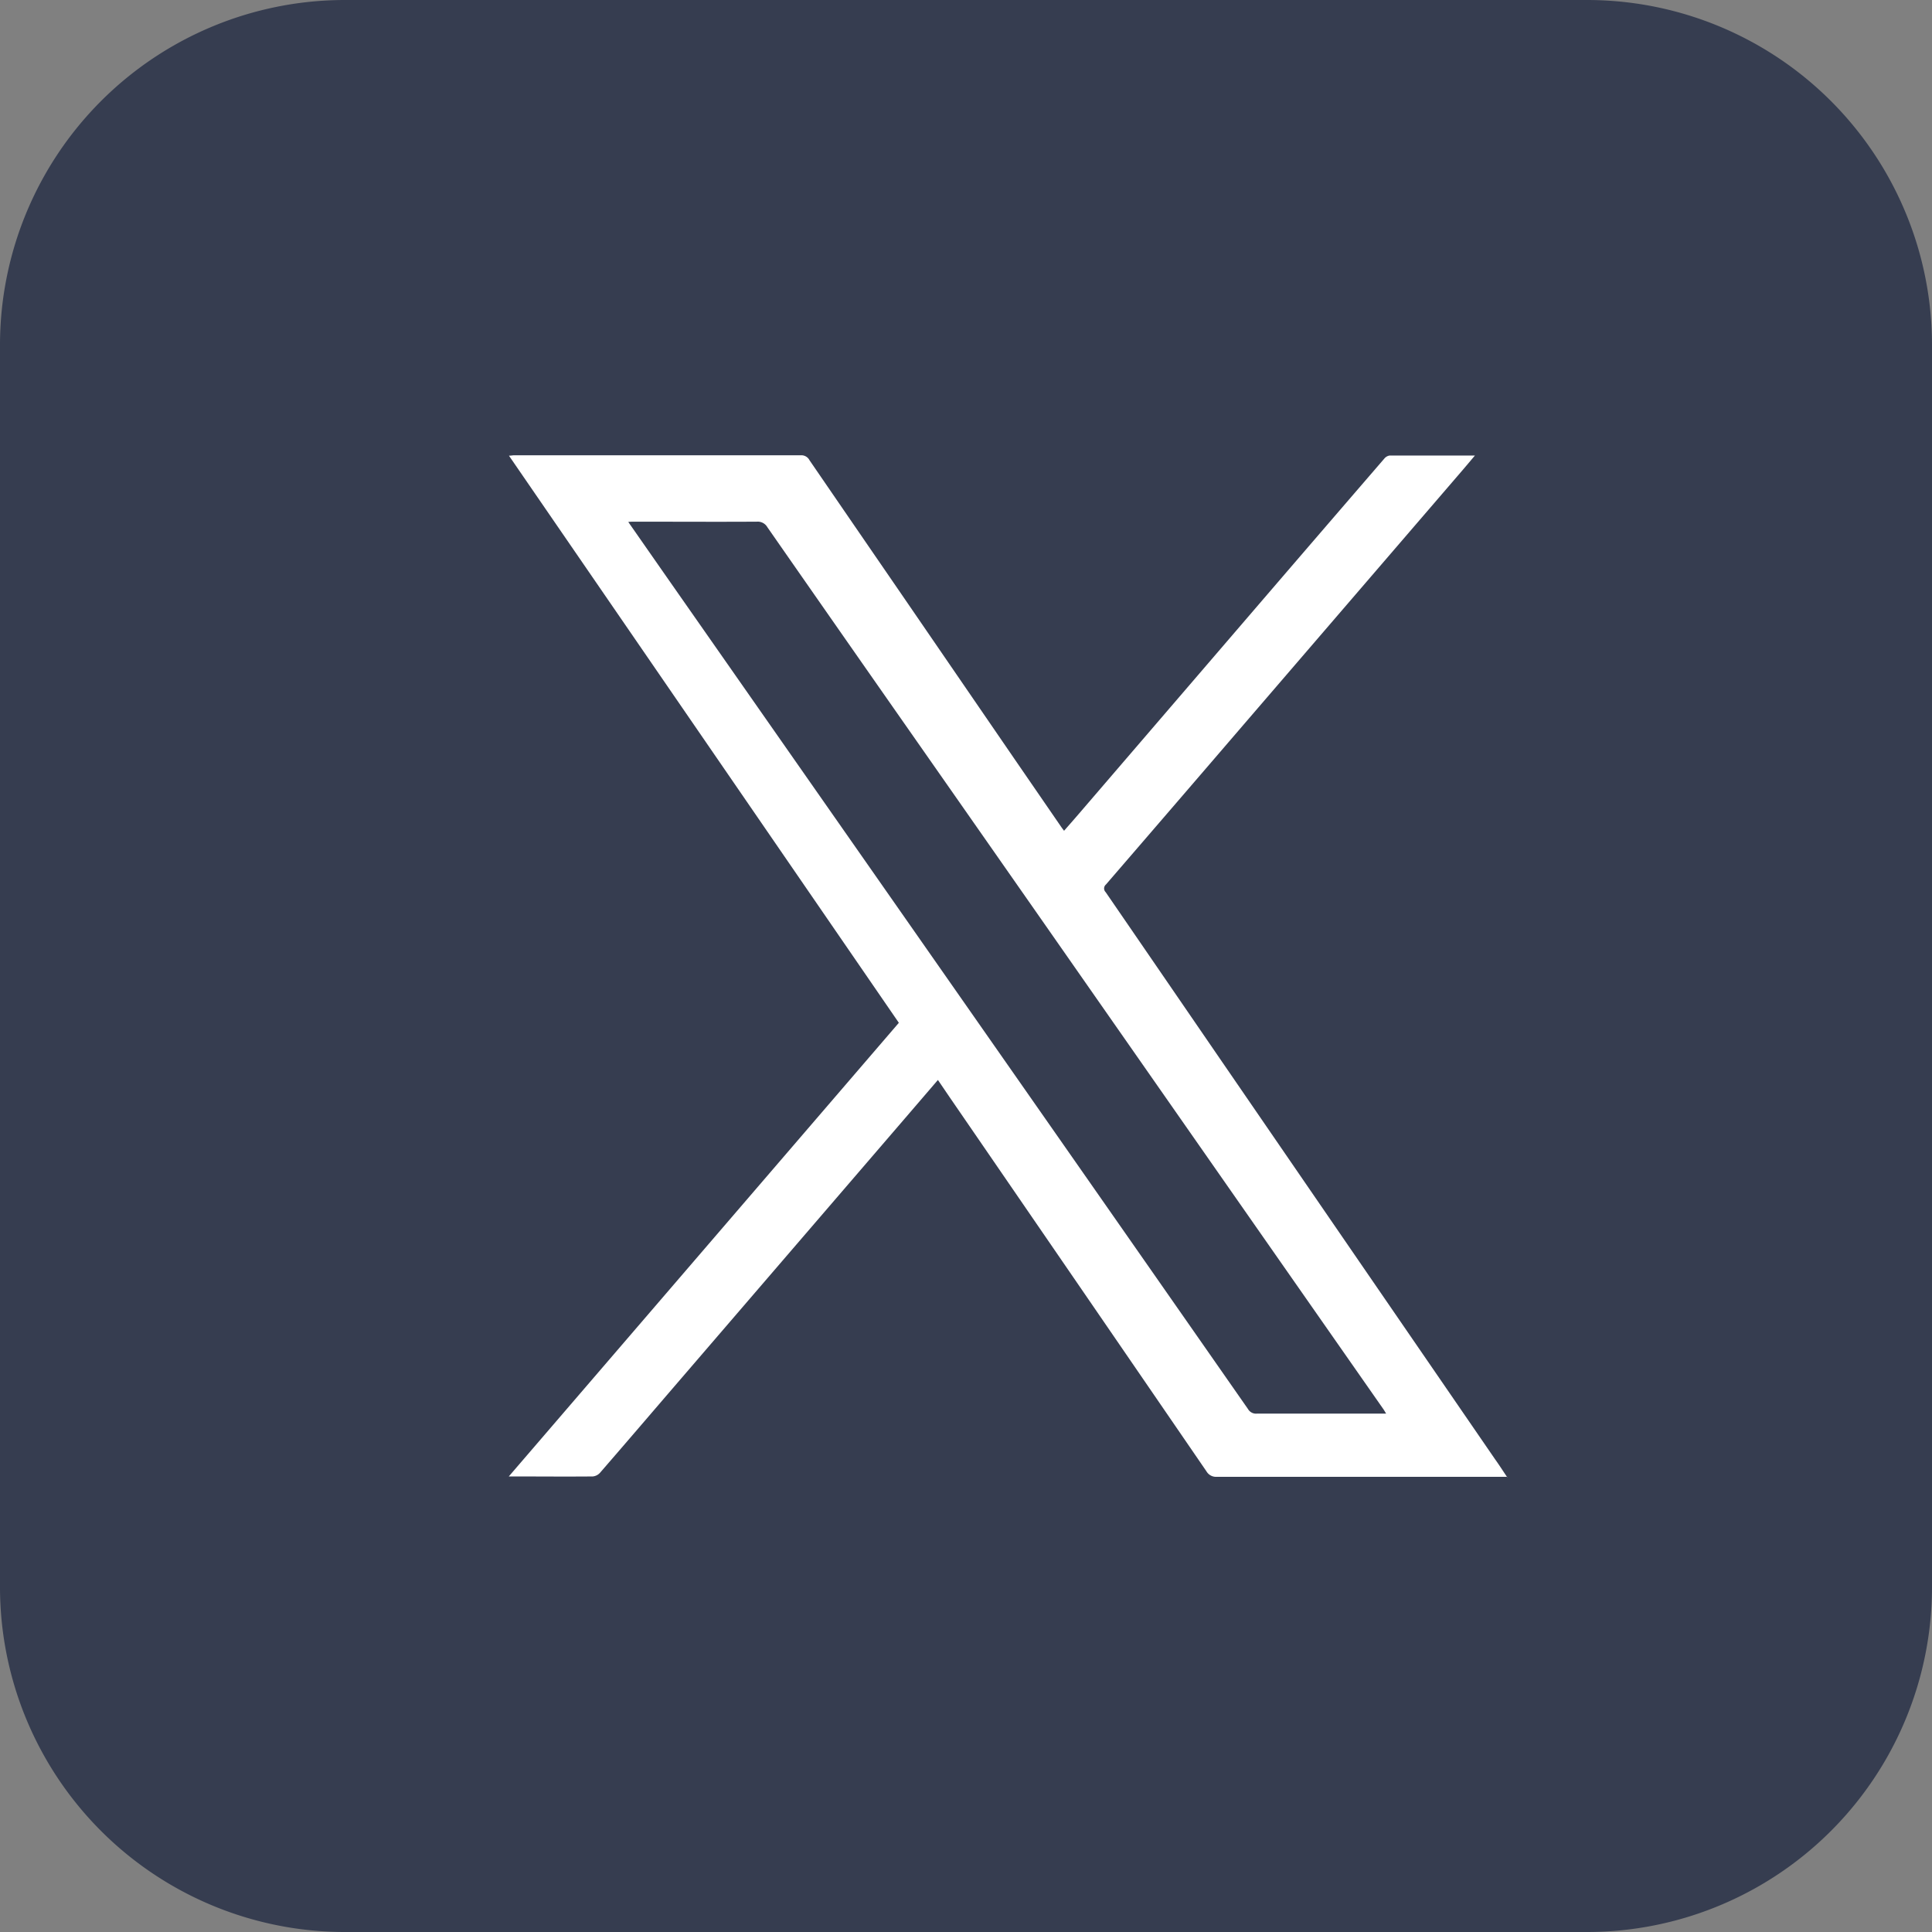 <svg xmlns="http://www.w3.org/2000/svg" width="47.427" height="47.427" viewBox="0 0 47.427 47.427">
  <rect x="0" y="0" width="47.427" height="47.427" fill="#808080" stroke="none"/>
  <g id="Group_1187" data-name="Group 1187" transform="translate(-451.061 -4785.407)">
    <path id="Path_2238" data-name="Path 2238" d="M212.15,104.334H181.661a8.469,8.469,0,0,1-8.469-8.469V65.376a8.469,8.469,0,0,1,8.469-8.469H212.15a8.469,8.469,0,0,1,8.469,8.469V95.865a8.469,8.469,0,0,1-8.469,8.469" transform="translate(277.869 4728.5)" fill="#363d50"/>
    <path id="Path_2262" data-name="Path 2262" d="M715.278,99.567h-.152q-3.494,0-6.987,0a.272.272,0,0,1-.255-.135q-3.144-4.584-6.292-9.166l-.3-.441-.828.964-5.55,6.452c-.638.742-1.275,1.487-1.916,2.226a.274.274,0,0,1-.179.091c-.644.006-1.289,0-1.933,0h-.128l9.575-11.136L690.762,74.5c.054,0,.091-.01.129-.01q3.521,0,7.043,0a.224.224,0,0,1,.206.122q1.123,1.638,2.248,3.275l2.8,4.082,1.141,1.659c.016.022.033.044.06.08.121-.139.238-.271.353-.405l4.521-5.262q1.493-1.737,2.989-3.471a.209.209,0,0,1,.133-.074c.686,0,1.371,0,2.09,0-.117.139-.218.259-.32.378l-5.3,6.16q-1.718,2-3.438,3.993a.127.127,0,0,0-.007.188q1.4,2.039,2.8,4.081l3.209,4.673,3.546,5.161c.1.139.19.28.3.444m-2.967-1.554c-.037-.059-.059-.1-.084-.133l-3.12-4.466-5.37-7.69q-1.766-2.527-3.533-5.053-1.545-2.21-3.086-4.423a.273.273,0,0,0-.257-.135c-1,.006-2.007,0-3.01,0-.043,0-.086,0-.147.007l.94,1.348,5.366,7.676,3.832,5.483q2.54,3.635,5.077,7.272a.225.225,0,0,0,.212.11c1.013,0,2.025,0,3.038,0h.142" transform="translate(-227.207 4722.093)" fill="#fff"/>
  </g>
</svg>
